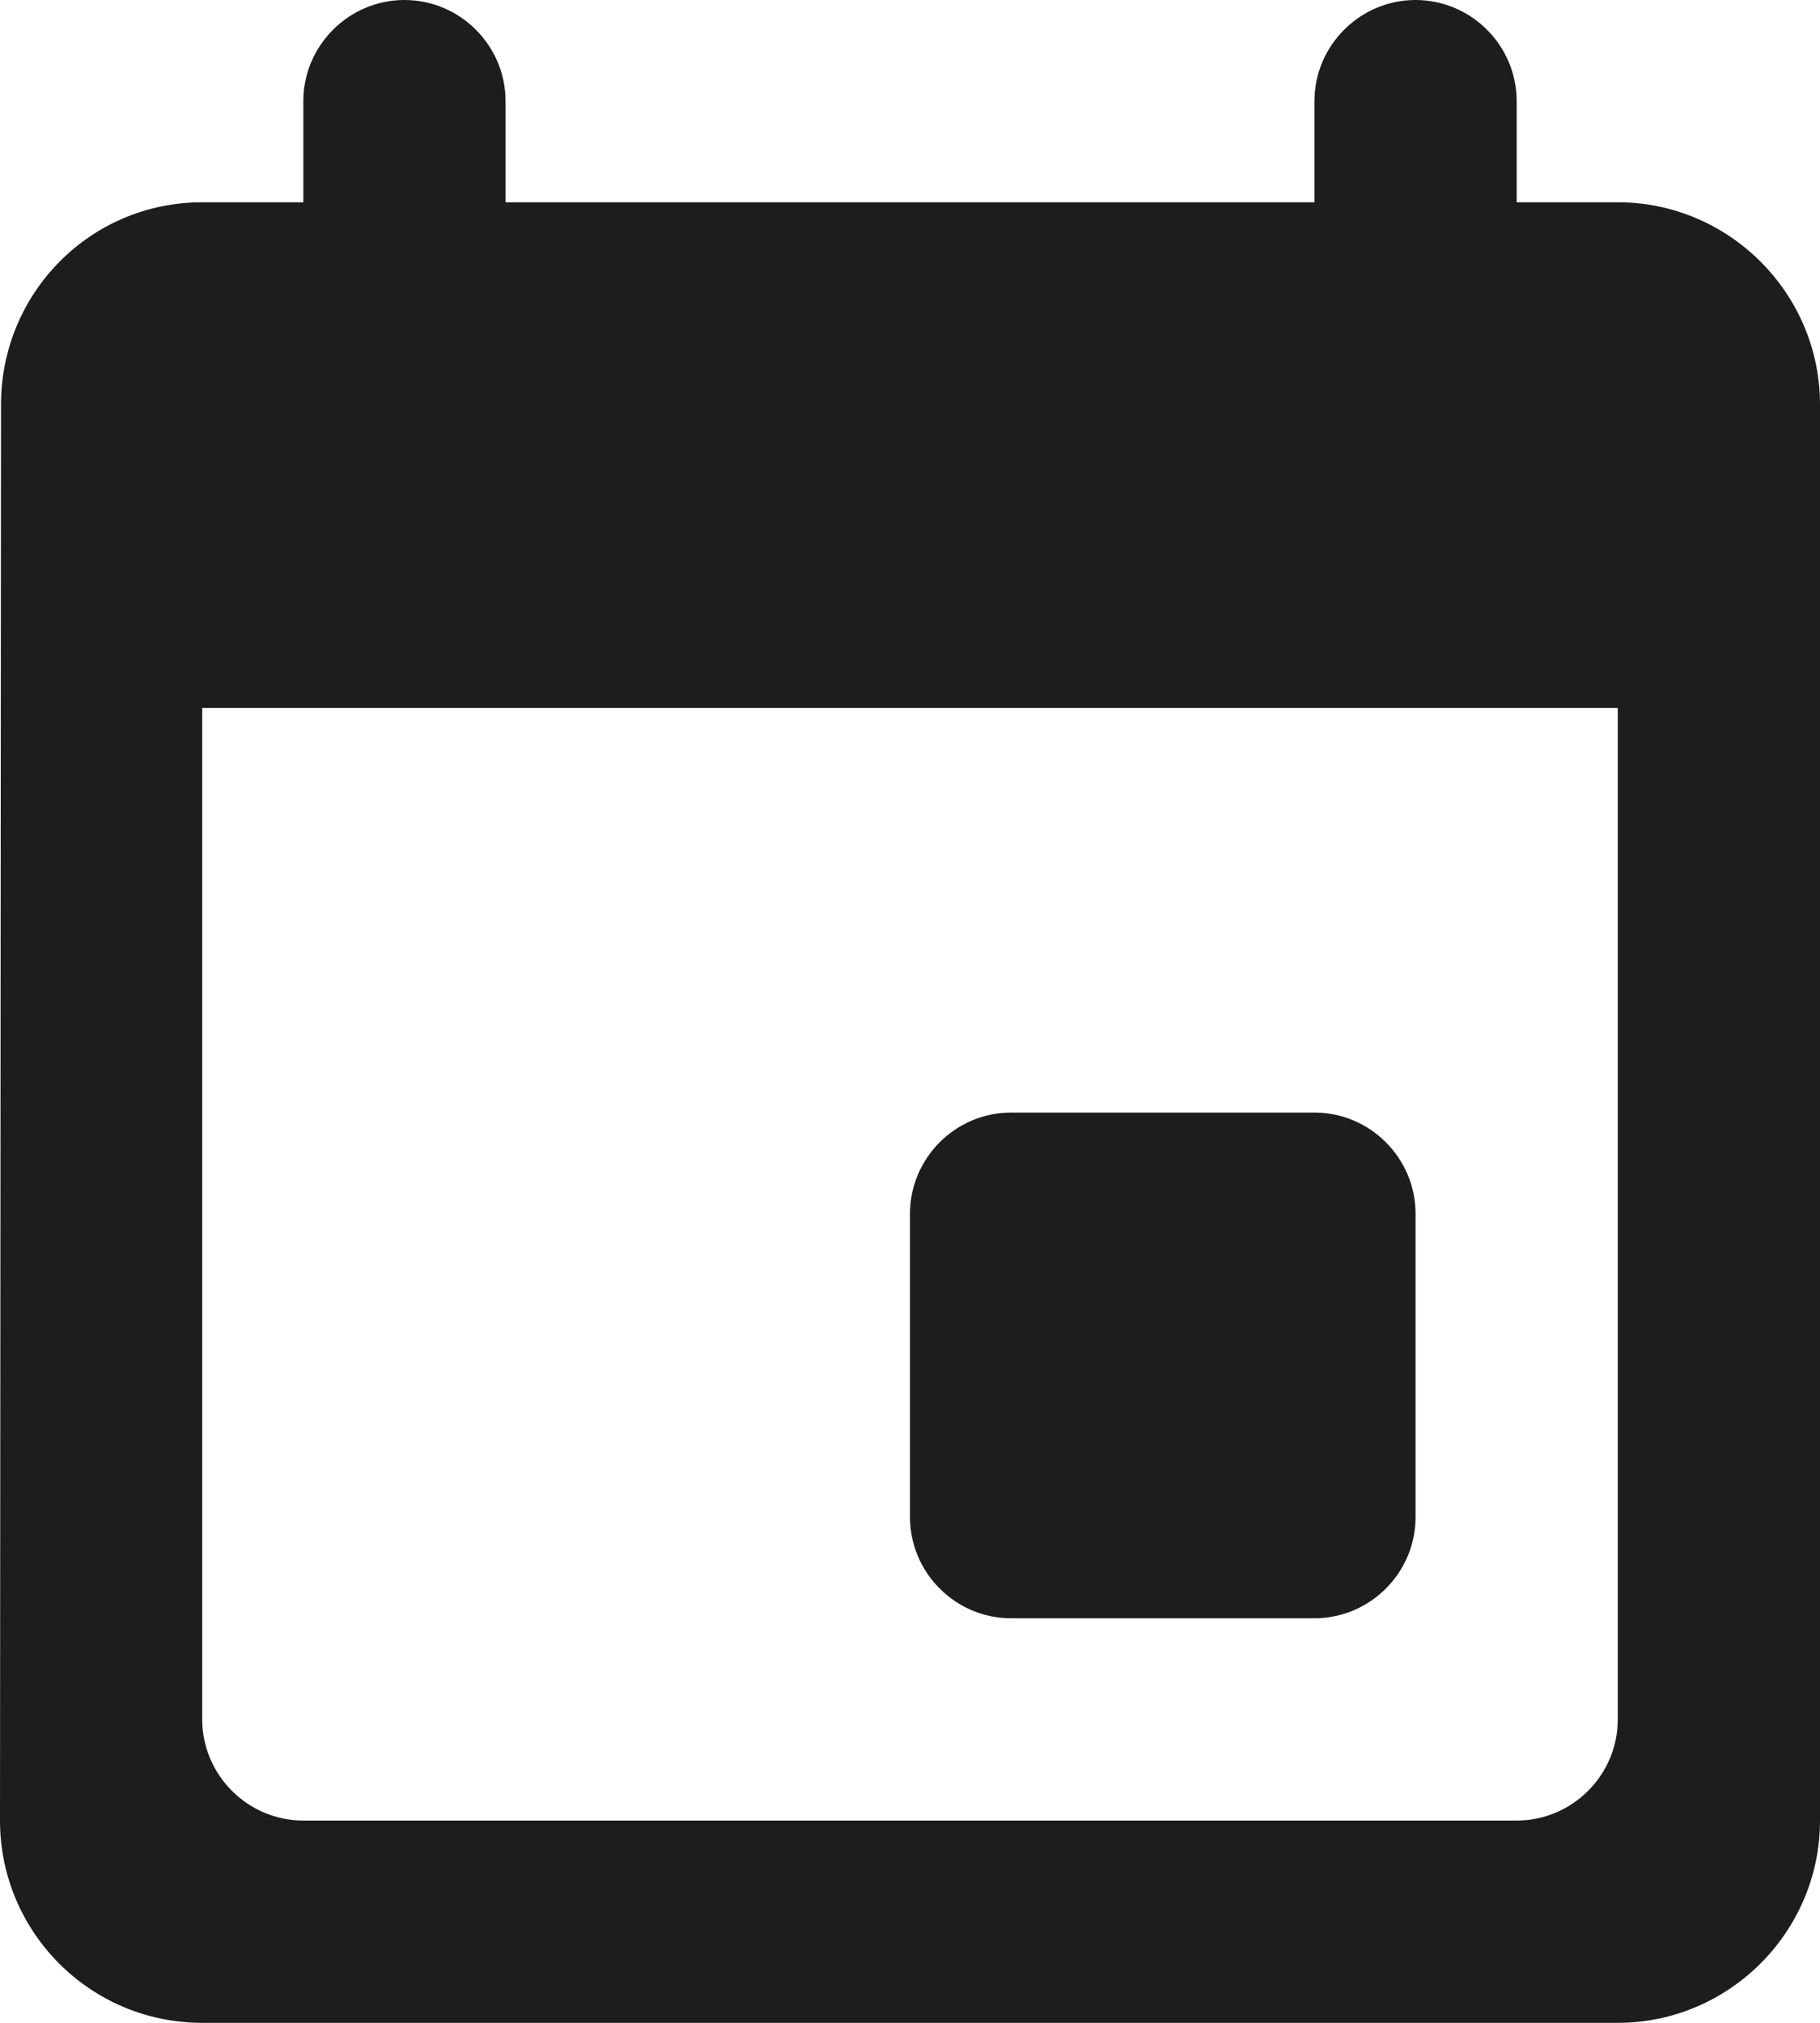 <?xml version="1.0" encoding="UTF-8"?>
<svg width="18px" height="20px" viewBox="0 0 18 20" version="1.1" xmlns="http://www.w3.org/2000/svg" xmlns:xlink="http://www.w3.org/1999/xlink">
    <!-- Generator: Sketch 52.5 (67469) - http://www.bohemiancoding.com/sketch -->
    <title>event</title>
    <desc>Created with Sketch.</desc>
    <g id="Icons" stroke="none" stroke-width="1" fill="none" fill-rule="evenodd">
        <g id="Rounded" transform="translate(-579, -244)">
            <g id="Action" transform="translate(100, 100)">
                <g id="-Round-/-Action-/-event" transform="translate(476, 142)">
                    <g transform="translate(0, 0)">
                        <polygon id="Path" points="0 0 24 0 24 24 0 24"></polygon>
                        <path d="M16,13 L13,13 C12.45,13 12,13.45 12,14 L12,17 C12,17.55 12.45,18 13,18 L16,18 C16.55,18 17,17.55 17,17 L17,14 C17,13.45 16.55,13 16,13 Z M16,3 L16,4 L8,4 L8,3 C8,2.45 7.55,2 7,2 C6.45,2 6,2.45 6,3 L6,4 L5,4 C3.89,4 3.01,4.9 3.01,6 L3,20 C3,21.1 3.89,22 5,22 L19,22 C20.1,22 21,21.1 21,20 L21,6 C21,4.9 20.1,4 19,4 L18,4 L18,3 C18,2.45 17.55,2 17,2 C16.45,2 16,2.45 16,3 Z M18,20 L6,20 C5.45,20 5,19.55 5,19 L5,9 L19,9 L19,19 C19,19.55 18.55,20 18,20 Z" id="🔹Icon-Color" fill="#1D1D1D"></path>
                    </g>
                </g>
            </g>
        </g>
    </g>
</svg>